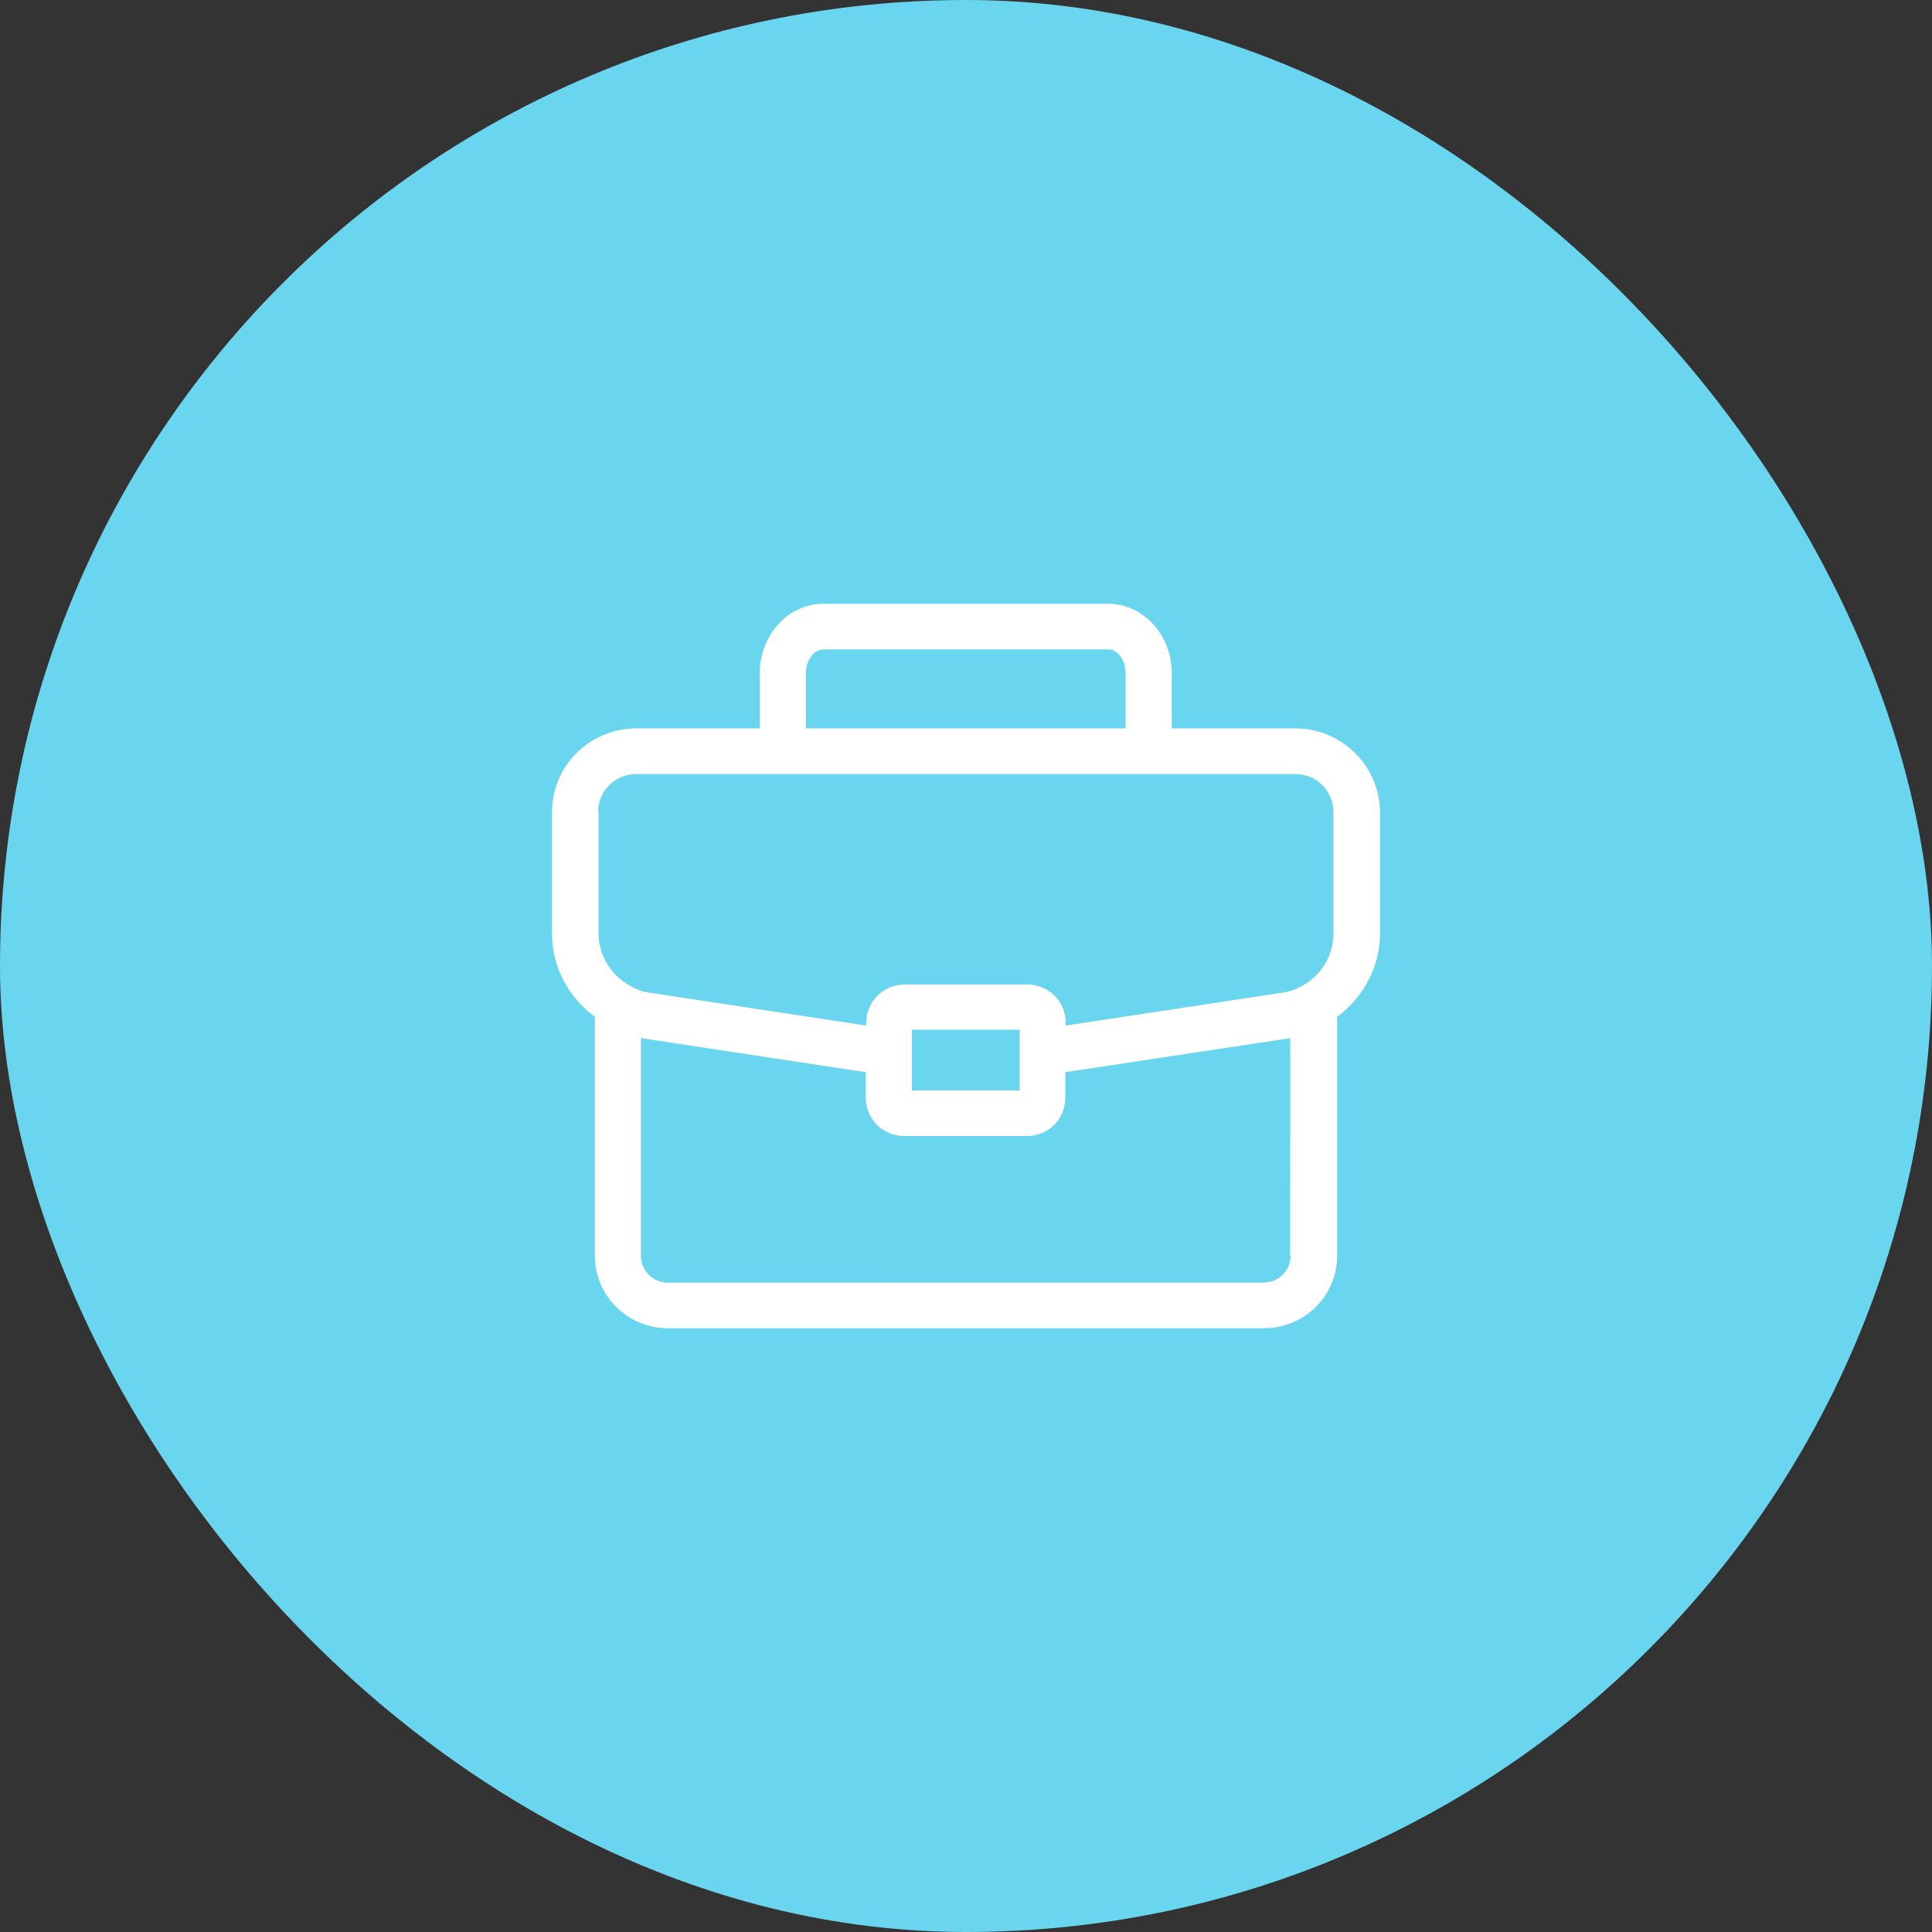 <svg width="56" height="56" viewBox="0 0 56 56" fill="none" xmlns="http://www.w3.org/2000/svg">
<rect x="0" y="0" width="56" height="56" fill="#333333" stroke="none"/>
<rect width="56" height="56" rx="28" fill="#69D5EE"/>
<path d="M37.543 21.113H33.964V19.512C33.964 18.401 33.136 17.501 32.121 17.501L23.867 17.5C22.851 17.5 22.024 18.399 22.024 19.511V21.113H18.444C17.096 21.113 16 22.198 16 23.534V27.067C16 28.034 16.481 28.907 17.242 29.475V36.396C17.242 37.561 18.19 38.5 19.366 38.5H36.634C37.81 38.5 38.758 37.561 38.758 36.396V29.475C39.519 28.906 40 28.02 40 27.067V23.534C39.987 22.198 38.892 21.113 37.543 21.113ZM23.36 19.512C23.36 19.141 23.586 18.824 23.867 18.824H32.121C32.401 18.824 32.628 19.141 32.628 19.512V21.113H23.36V19.512ZM17.336 23.534C17.336 22.925 17.831 22.436 18.444 22.436H37.542C38.157 22.436 38.65 22.926 38.65 23.534V27.067C38.65 27.689 38.303 28.272 37.742 28.576C37.556 28.681 37.368 28.748 37.155 28.774L30.891 29.727V29.647C30.891 29.026 30.396 28.536 29.769 28.536H26.23C25.602 28.536 25.108 29.026 25.108 29.647V29.727L18.831 28.774C18.631 28.748 18.43 28.681 18.244 28.562C17.697 28.258 17.349 27.675 17.349 27.053L17.35 23.534L17.336 23.534ZM26.431 30.508V29.846H29.556V31.606H26.431V30.508ZM37.409 36.396C37.409 36.833 37.063 37.176 36.622 37.176L19.366 37.178C18.925 37.178 18.578 36.834 18.578 36.397V30.085C18.592 30.085 18.618 30.085 18.632 30.099L25.096 31.078V31.818C25.096 32.44 25.591 32.93 26.218 32.93H29.758C30.385 32.93 30.88 32.44 30.88 31.818V31.078L37.344 30.099C37.358 30.099 37.384 30.099 37.398 30.085L37.396 36.396L37.409 36.396Z" fill="white"/>
</svg>
